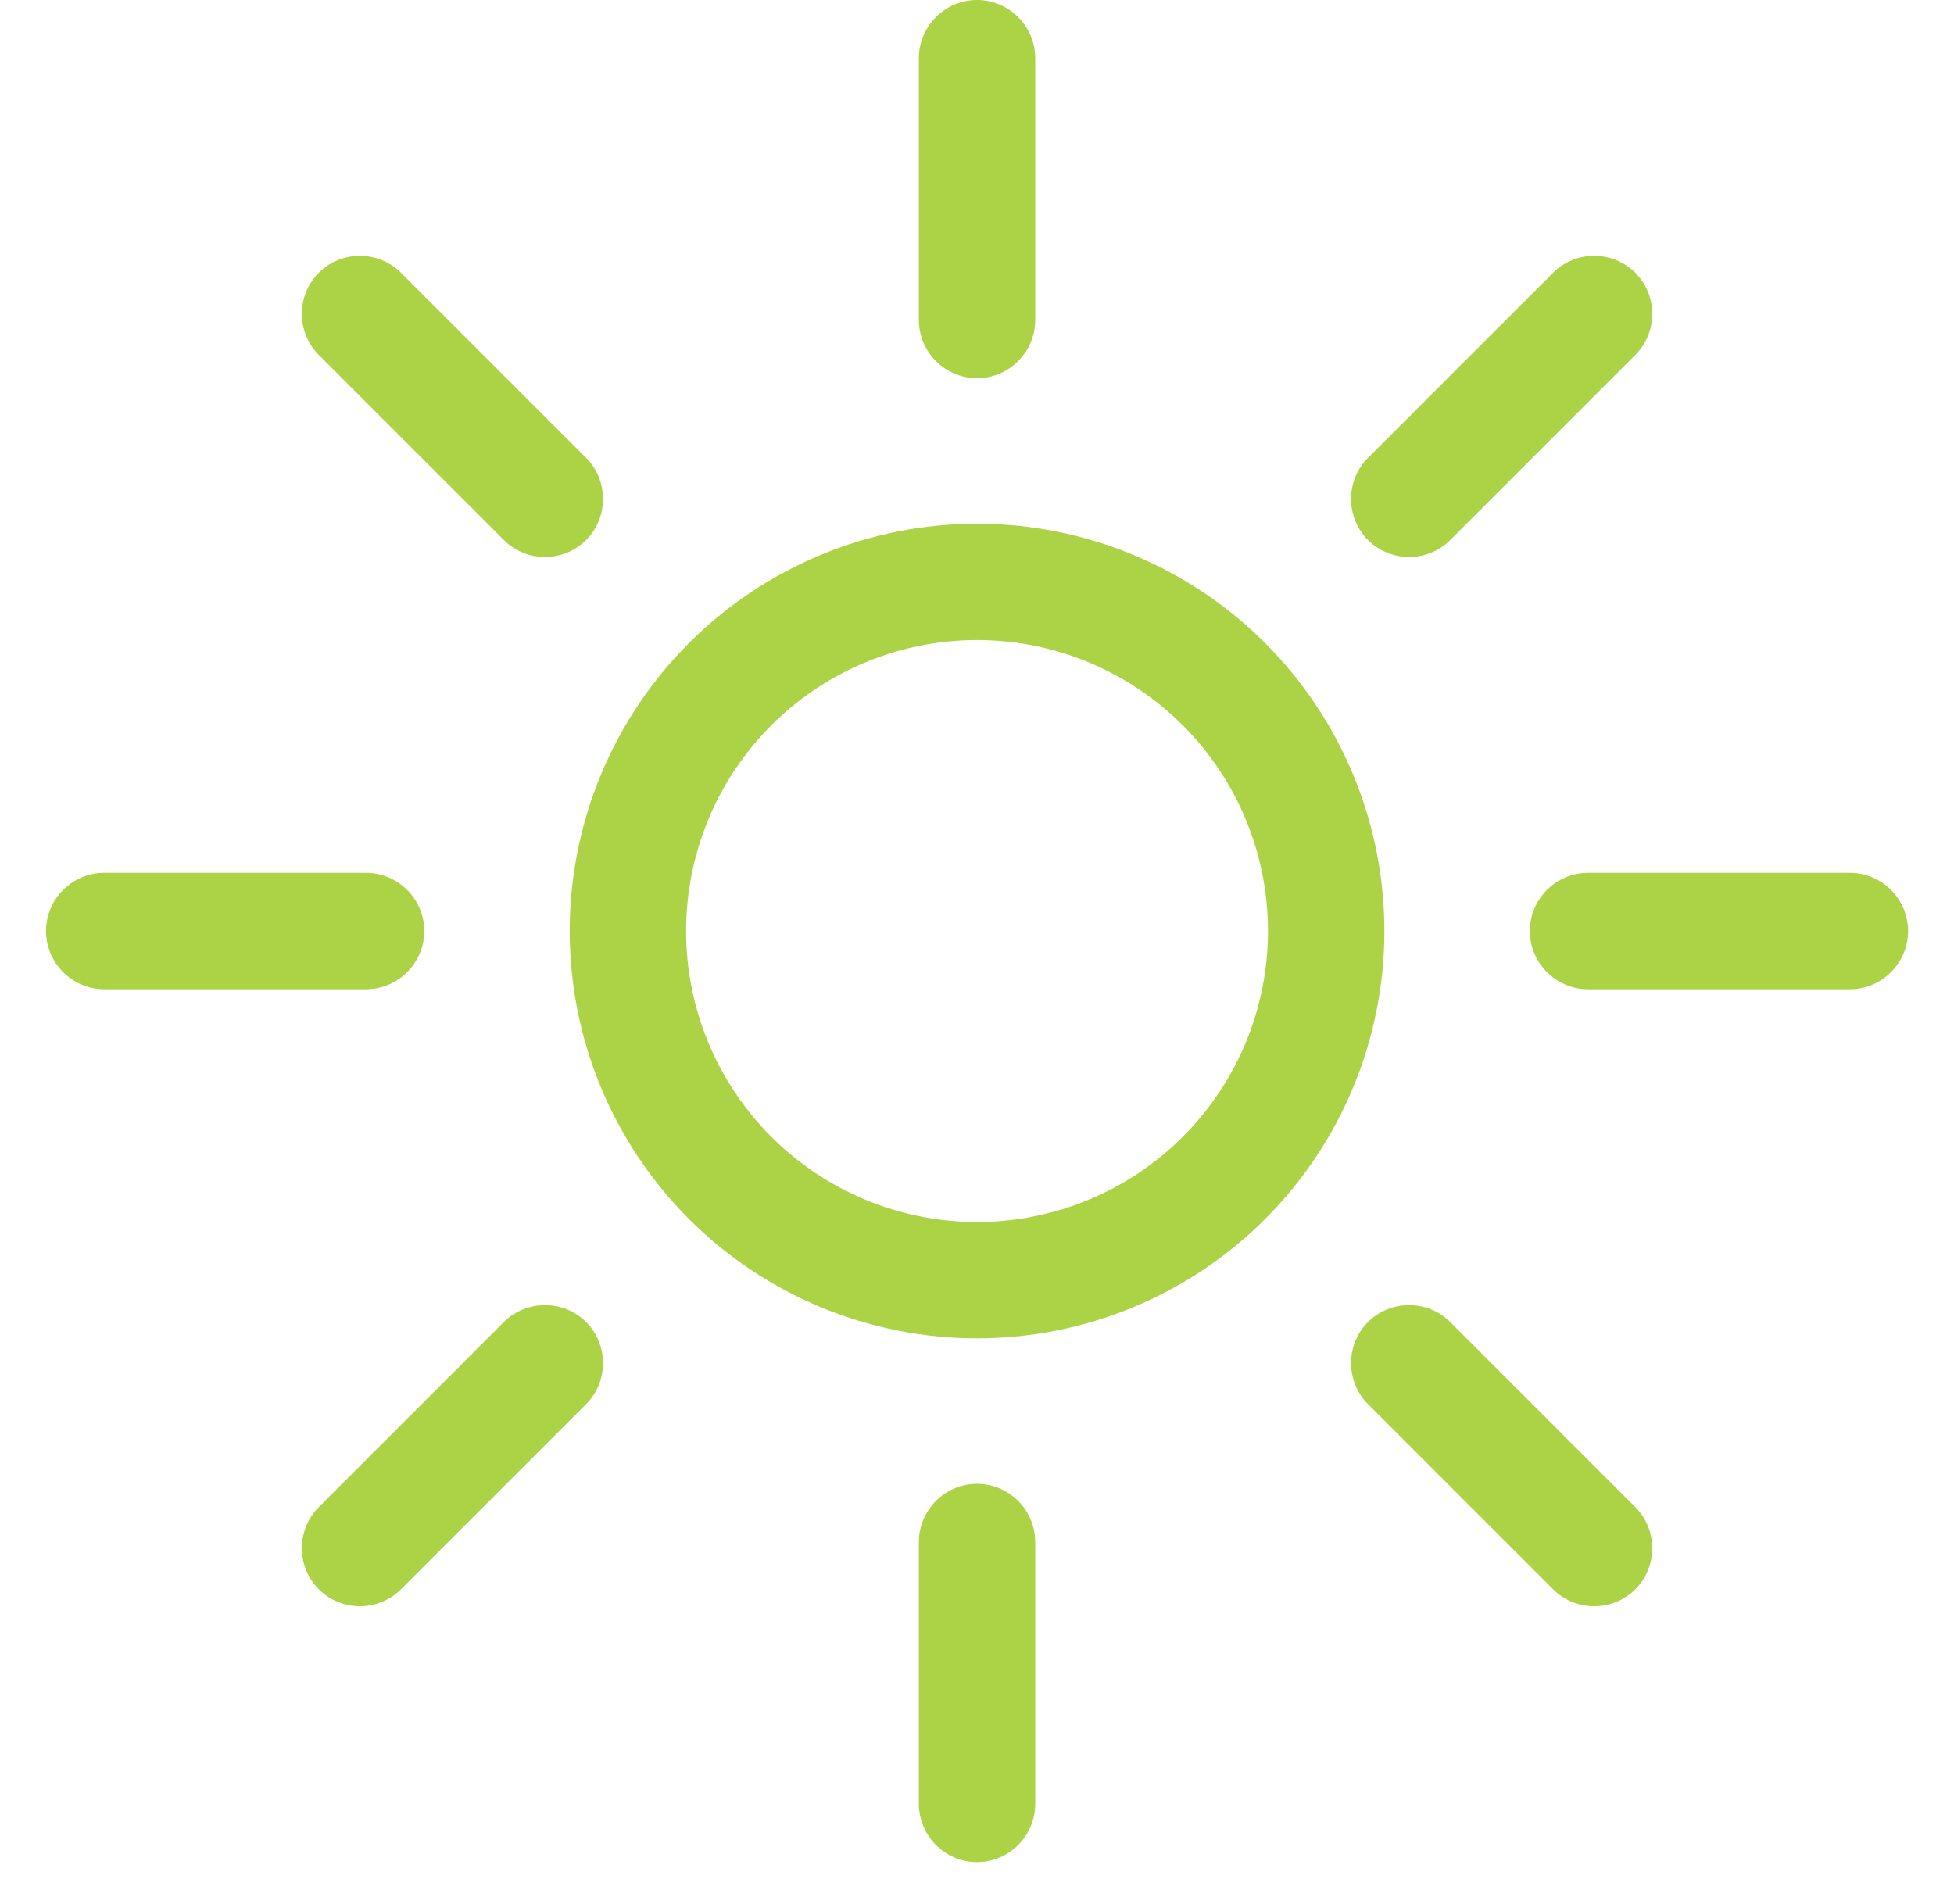 <svg width="39" height="38" viewBox="0 0 39 38" fill="none" xmlns="http://www.w3.org/2000/svg">
<path d="M19.501 37.165C18.862 37.165 18.34 36.642 18.34 36.004V30.777C18.34 30.139 18.862 29.616 19.501 29.616C20.14 29.616 20.662 30.139 20.662 30.777V36.004C20.662 36.642 20.14 37.165 19.501 37.165ZM19.501 7.549C18.862 7.549 18.34 7.027 18.34 6.388V1.161C18.34 0.523 18.862 0 19.501 0C20.14 0 20.662 0.523 20.662 1.161V6.388C20.662 7.027 20.14 7.549 19.501 7.549ZM32.639 31.721C32.189 32.171 31.449 32.171 30.999 31.721L27.304 28.026C26.854 27.576 26.854 26.836 27.304 26.386C27.754 25.936 28.495 25.936 28.945 26.386L32.639 30.081C33.09 30.53 33.09 31.271 32.639 31.721ZM11.698 10.779C11.248 11.229 10.507 11.229 10.057 10.779L6.363 7.085C5.913 6.635 5.913 5.894 6.363 5.444C6.813 4.994 7.553 4.994 8.003 5.444L11.698 9.139C12.148 9.589 12.148 10.329 11.698 10.779ZM36.922 19.744H31.696C31.057 19.744 30.534 19.221 30.534 18.582C30.534 17.944 31.057 17.421 31.696 17.421H36.922C37.561 17.421 38.084 17.944 38.084 18.582C38.084 19.221 37.561 19.744 36.922 19.744ZM7.306 19.744H2.08C1.441 19.744 0.919 19.221 0.919 18.582C0.919 17.944 1.441 17.421 2.08 17.421H7.306C7.945 17.421 8.468 17.944 8.468 18.582C8.468 19.221 7.945 19.744 7.306 19.744ZM32.639 5.444C33.09 5.894 33.09 6.635 32.639 7.085L28.945 10.779C28.495 11.229 27.754 11.229 27.304 10.779C26.854 10.329 26.854 9.589 27.304 9.139L30.999 5.444C31.449 4.994 32.189 4.994 32.639 5.444ZM11.698 26.386C12.148 26.836 12.148 27.576 11.698 28.026L8.003 31.721C7.553 32.171 6.813 32.171 6.363 31.721C5.913 31.271 5.913 30.53 6.363 30.081L10.057 26.386C10.507 25.936 11.248 25.936 11.698 26.386ZM25.308 18.582C25.308 17.042 24.696 15.565 23.607 14.476C22.518 13.387 21.041 12.775 19.501 12.775C17.961 12.775 16.484 13.387 15.395 14.476C14.306 15.565 13.694 17.042 13.694 18.582C13.694 20.123 14.306 21.6 15.395 22.689C16.484 23.778 17.961 24.39 19.501 24.39C21.041 24.39 22.518 23.778 23.607 22.689C24.696 21.6 25.308 20.123 25.308 18.582ZM11.371 18.582C11.371 16.426 12.228 14.358 13.752 12.834C15.277 11.309 17.345 10.453 19.501 10.453C21.657 10.453 23.725 11.309 25.25 12.834C26.774 14.358 27.631 16.426 27.631 18.582C27.631 20.739 26.774 22.806 25.25 24.331C23.725 25.856 21.657 26.712 19.501 26.712C17.345 26.712 15.277 25.856 13.752 24.331C12.228 22.806 11.371 20.739 11.371 18.582Z" fill="#ABD345"/>
</svg>

